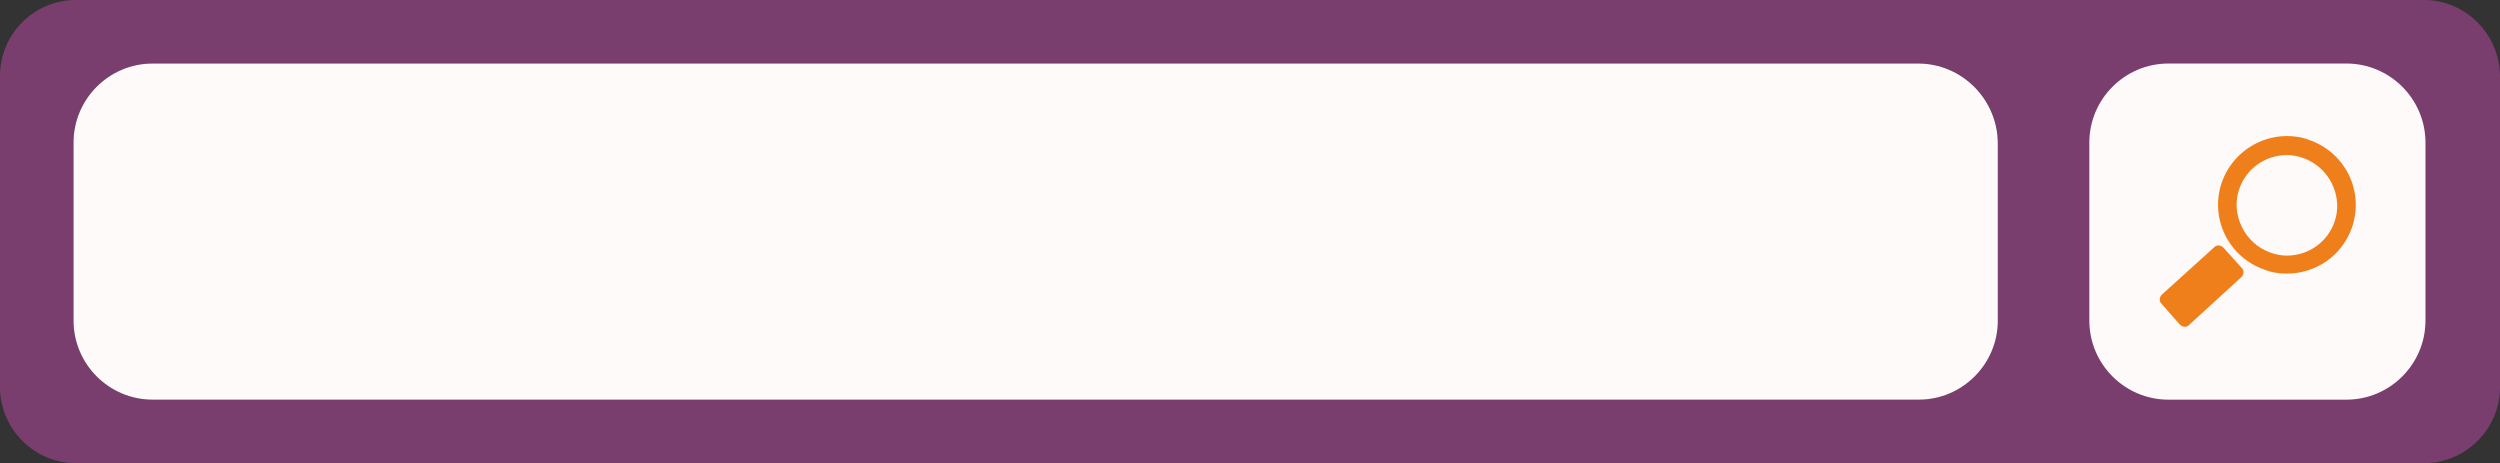 <?xml version="1.0" encoding="UTF-8" standalone="no"?><svg xmlns="http://www.w3.org/2000/svg" xmlns:xlink="http://www.w3.org/1999/xlink" fill="#ef7f1a" height="92.6" preserveAspectRatio="xMidYMid meet" version="1" viewBox="0.0 0.0 499.8 92.6" width="499.8" zoomAndPan="magnify"><rect x="0.0" y="0.0" width="499.8" height="92.6" fill="#333333" stroke="none"/><g id="change1_1"><path d="M484.6,0H15.2C6.8,0,0,6.8,0,15.2v62.2c0,8.3,6.8,15.2,15.2,15.2h469.4c8.3,0,15.2-6.8,15.2-15.2V15.2 C499.7,6.8,492.9,0,484.6,0z M399.3,64.1c0,8.7-7.1,15.8-15.8,15.8h-353c-8.7,0-15.8-7.1-15.8-15.8V28.5c0-8.7,7.1-15.8,15.8-15.8 h353.1c8.7,0,15.8,7.1,15.8,15.8v35.6H399.3z" fill="#793e6e"/></g><g id="change2_1"><path d="M484.9,64.1c0,8.7-7.1,15.8-15.8,15.8h-35.6c-8.7,0-15.8-7.1-15.8-15.8V28.5c0-8.7,7.1-15.8,15.8-15.8h35.6 c8.7,0,15.8,7.1,15.8,15.8V64.1z M383.5,12.7h-353c-8.7,0-15.8,7.1-15.8,15.8v35.6c0,8.7,7.1,15.8,15.8,15.8h329.3h23.8 c8.7,0,15.8-7.1,15.8-15.8V28.5C399.3,19.8,392.2,12.7,383.5,12.7L383.5,12.7z" fill="#fefafa"/></g><g id="change3_1"><path d="M448.2,53.6c0.5,0.5,0.4,1.3-0.1,1.8L437.6,65c-0.5,0.5-1.3,0.4-1.8-0.1l-3.7-4.2c-0.5-0.5-0.4-1.3,0.1-1.8l10.5-9.5 c0.5-0.5,1.3-0.4,1.8,0.1L448.2,53.6z M470.2,45.5c-2,5.7-7.3,9.2-13,9.2c-1.5,0-3-0.2-4.5-0.8c-7.2-2.5-11-10.3-8.5-17.5 c2-5.6,7.3-9.2,13-9.2c1.5,0,3,0.2,4.5,0.8C468.9,30.5,472.7,38.3,470.2,45.5z M466.2,36.7c-1.2-2.4-3.2-4.2-5.7-5.1 c-1.1-0.4-2.2-0.6-3.3-0.6c-4.3,0-8.1,2.7-9.5,6.7c-0.9,2.5-0.7,5.2,0.5,7.7c1.2,2.4,3.2,4.2,5.7,5.1c1.1,0.4,2.2,0.6,3.3,0.6 c4.3,0,8.1-2.7,9.5-6.7C467.6,41.9,467.4,39.2,466.2,36.7z" fill="inherit"/></g></svg>